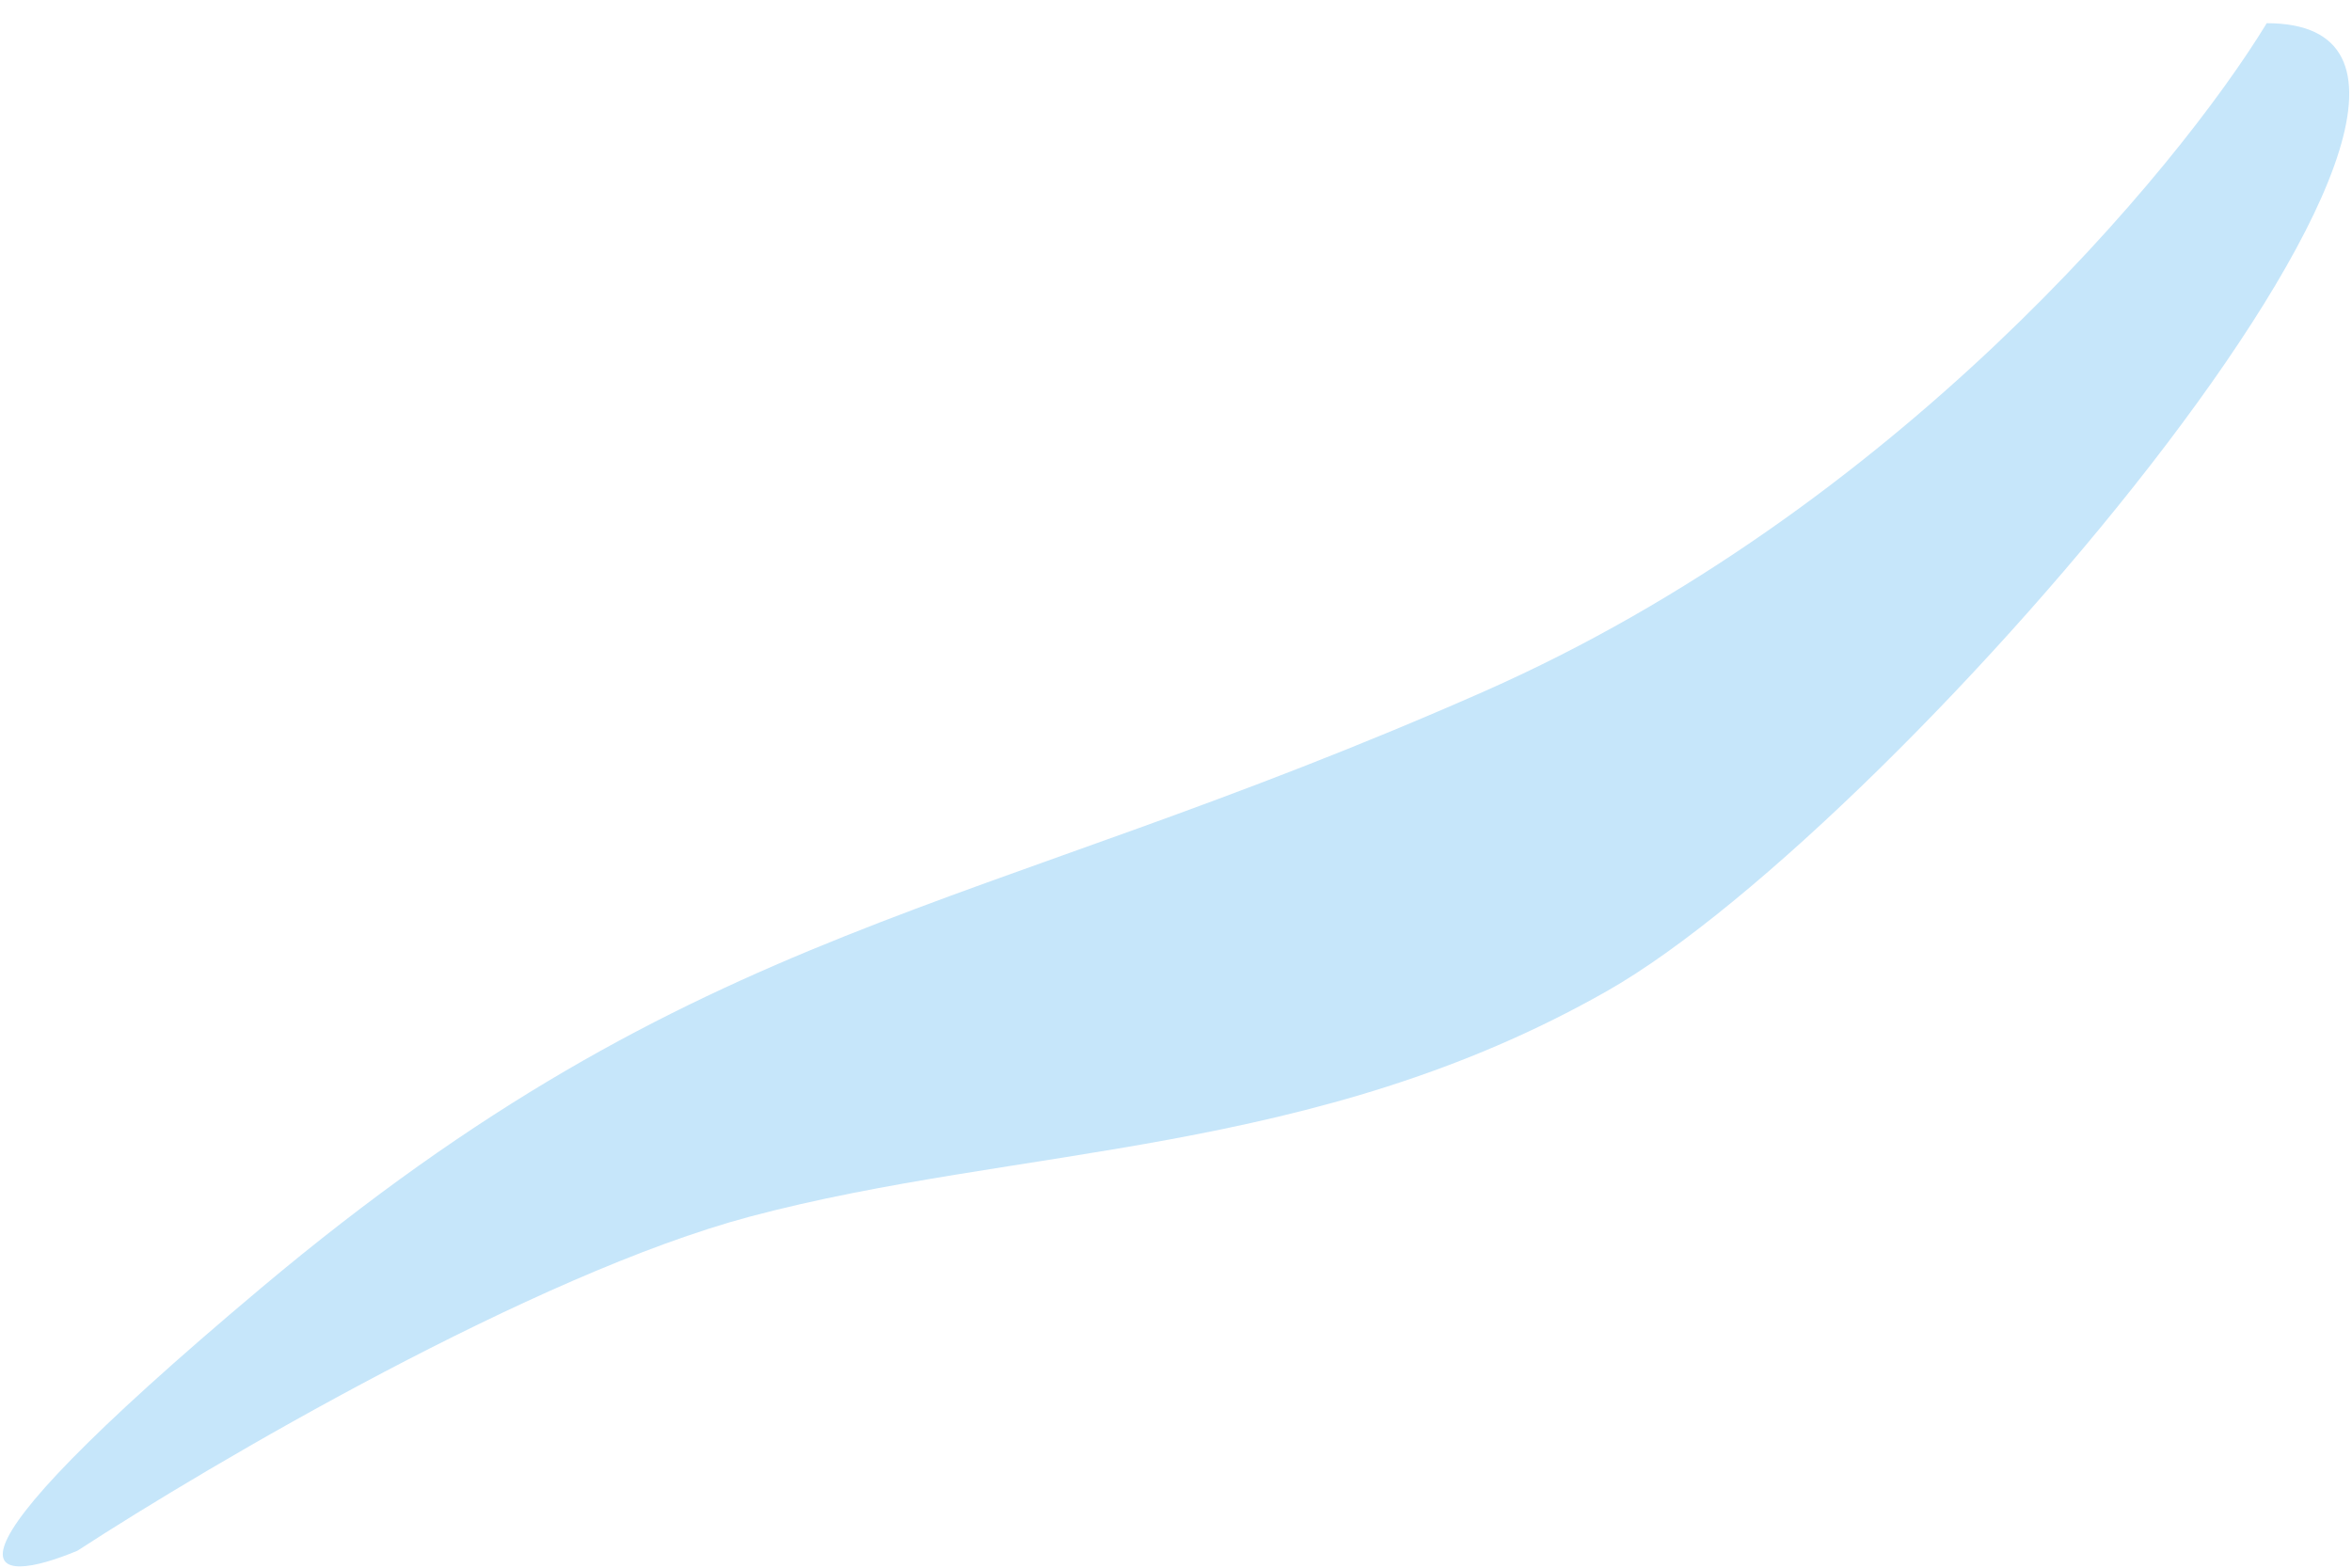 <svg width="96" height="64" viewBox="0 0 96 64" fill="none" xmlns="http://www.w3.org/2000/svg">
<path d="M60.571 28.229C77.344 20.824 88.859 6.956 92.52 0.947C105.5 0.947 77.594 33.627 65.613 40.447C53.632 47.268 41.601 46.742 30.619 49.665C21.833 52.004 8.654 59.733 3.163 63.306C-0.332 64.768 -3.726 64.67 10.651 52.588C28.622 37.486 39.605 37.486 60.571 28.229Z" fill="#C6E6FA"/>
</svg>
